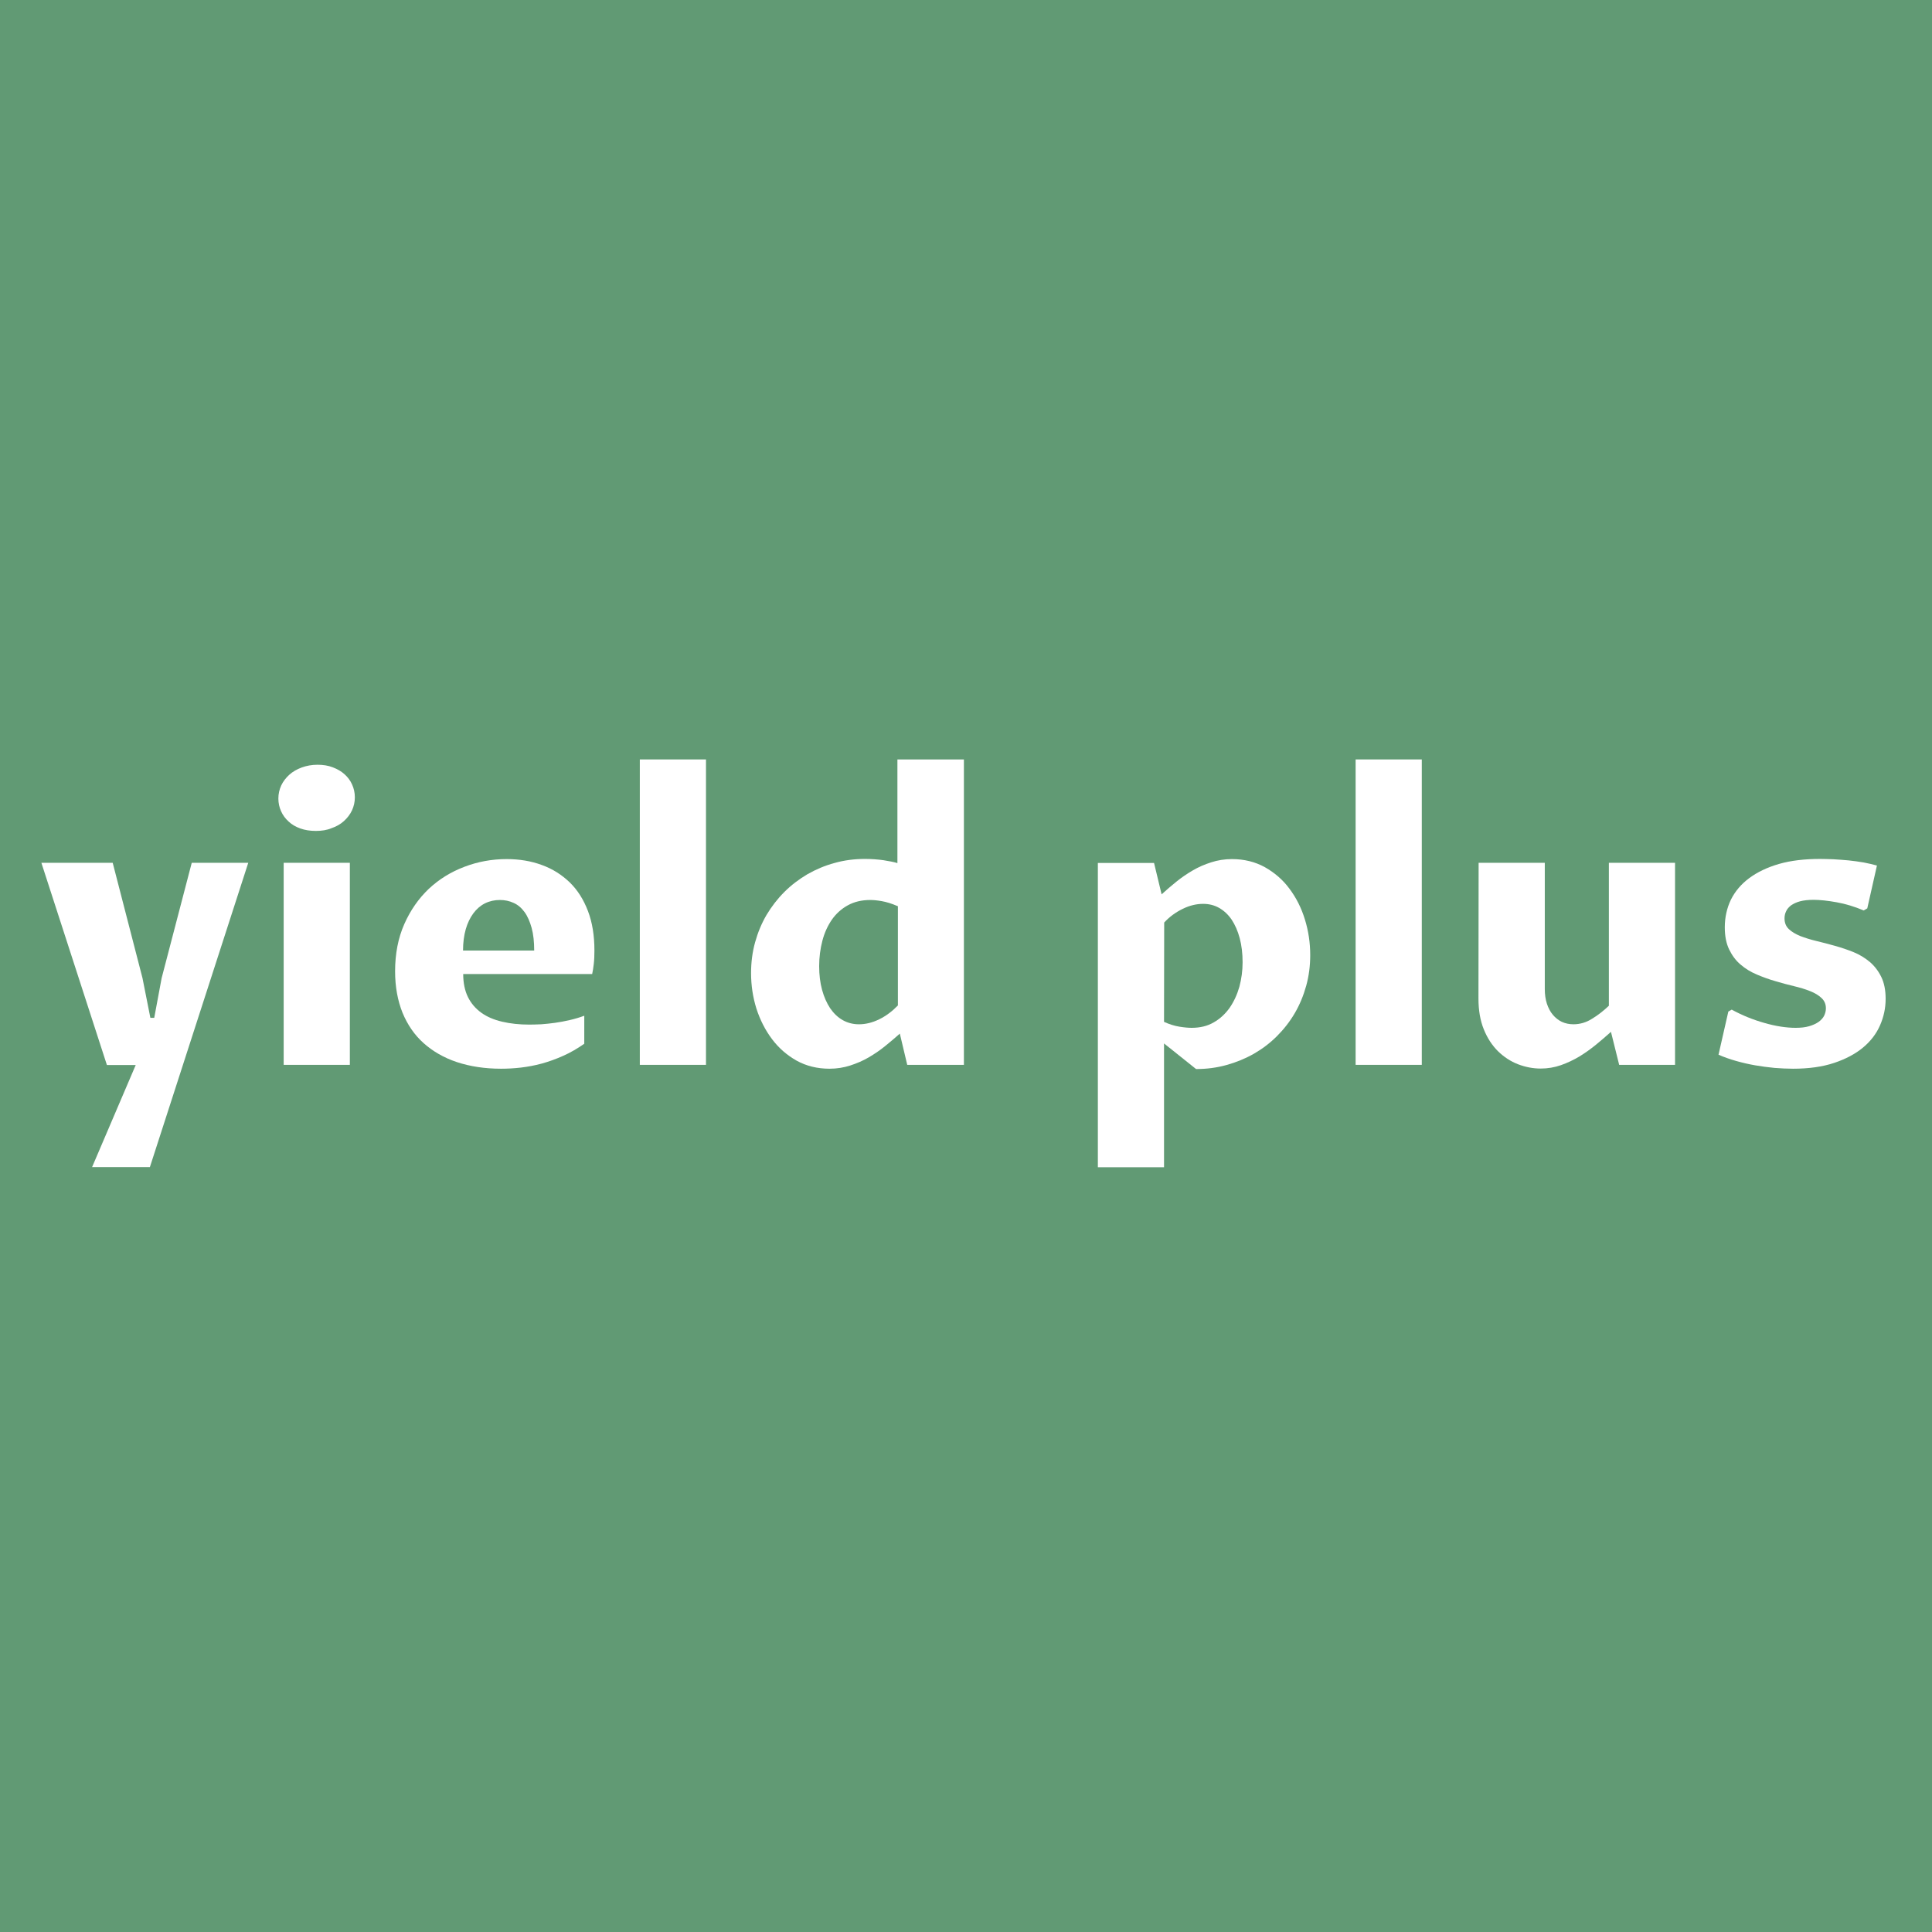 <svg xmlns="http://www.w3.org/2000/svg" xmlns:xlink="http://www.w3.org/1999/xlink" viewBox="0 0 1200 1200" style="enable-background:new 0 0 1200 1200;"><style>.st0{fill:#619A74;} .st1{fill:#FFFFFF;} .st2{clip-path:url(#SVGID_00000137101046881177592040000007877616037313758117_);fill:#FFFFFF;} .st3{clip-path:url(#SVGID_00000094603747519244633650000015595686476223892372_);fill:#FFFFFF;} .st4{clip-path:url(#SVGID_00000138546154320740572530000000016815484385468837_);fill:#FFFFFF;} .st5{clip-path:url(#SVGID_00000000207223307243130660000015270368683063712666_);fill:#FFFFFF;} .st6{clip-path:url(#SVGID_00000150813471500018196770000001608438365003782063_);fill:#FFFFFF;} .st7{clip-path:url(#SVGID_00000099643843594409718590000001145140304459285401_);fill:#FFFFFF;} .st8{clip-path:url(#SVGID_00000132799036143061588530000009186878886641268154_);fill:#FFFFFF;} .st9{clip-path:url(#SVGID_00000085209579949114957270000001150858944352591777_);fill:#FFFFFF;}</style><g id="Layer_1"><rect class="st0" width="1200" height="1200"/><polygon class="st1" points="25.7,535.9 70,535.9 88.5,607.5 93.4,632.2 95.8,632.2 100.4,607.5 119.1,535.9 154.2,535.9 93.1,724.9 57.2,724.9 84.3,661.5 66.4,661.5"/><rect x="176.2" y="535.9" class="st1" width="41.1" height="125.5"/><g><defs><rect id="SVGID_1_" x="18.9" y="463.4" width="1162.2" height="273.1"/></defs><clipPath id="SVGID_00000021109833139783988180000007114284216112338057_"><use style="overflow:visible;" xlink:href="#SVGID_1_"/></clipPath><path style="clip-path:url(#SVGID_00000021109833139783988180000007114284216112338057_);fill:#FFFFFF;" d="M362.9 648.3c-4.3 3-8.6 5.5-13.1 7.5s-8.9 3.6-13.3 4.8c-4.4 1.2-8.8 2-13 2.5-4.3.5-8.4.7-12.3.7-10.1.0-19.2-1.4-27.4-4.1-8.1-2.7-15-6.7-20.7-11.8-5.7-5.1-10-11.4-13.1-18.9-3-7.5-4.6-16.1-4.6-25.7.0-10.9 1.9-20.7 5.7-29.3 3.8-8.6 8.9-15.9 15.2-21.9 6.4-6 13.7-10.5 22.1-13.7 8.4-3.2 17.1-4.8 26.3-4.8 7.9.0 15.2 1.2 21.9 3.7 6.7 2.4 12.4 6.1 17.3 10.8 4.9 4.8 8.6 10.7 11.3 17.8 2.7 7.1 4 15.2 4 24.5.0 3-.1 5.8-.4 8.3-.3 2.5-.6 4.6-1 6.3h-80.1c0 5.5 1 10.3 2.9 14.2 1.9 3.9 4.7 7.2 8.3 9.8 3.6 2.6 7.9 4.4 13 5.6s10.7 1.8 16.9 1.8c2.2.0 4.7-.1 7.4-.2 2.7-.2 5.6-.5 8.5-.9 3-.4 6-1 9.1-1.7s6.1-1.6 9.1-2.7L362.9 648.3zm-31.1-57.9c0-5.4-.5-10.1-1.6-14.1-1.1-3.9-2.5-7.2-4.4-9.8-1.9-2.6-4.1-4.5-6.8-5.7-2.6-1.2-5.4-1.8-8.5-1.8-3.4.0-6.5.7-9.3 2.1s-5.2 3.5-7.2 6.2-3.6 6-4.7 9.8c-1.1 3.9-1.7 8.3-1.7 13.3h44.2z"/></g><g><defs><rect id="SVGID_00000120534051934155344010000005705990440090820261_" x="18.9" y="463.4" width="1162.2" height="273.1"/></defs><clipPath id="SVGID_00000007423428775516910270000001899146908910137021_"><use style="overflow:visible;" xlink:href="#SVGID_00000120534051934155344010000005705990440090820261_"/></clipPath><rect x="397.4" y="471.7" style="clip-path:url(#SVGID_00000007423428775516910270000001899146908910137021_);fill:#FFFFFF;" width="41.1" height="189.7"/></g><g><defs><rect id="SVGID_00000114037258591520587550000003879940097592294275_" x="18.9" y="463.4" width="1162.2" height="273.1"/></defs><clipPath id="SVGID_00000016038269996150942650000002506476159951992496_"><use style="overflow:visible;" xlink:href="#SVGID_00000114037258591520587550000003879940097592294275_"/></clipPath><path style="clip-path:url(#SVGID_00000016038269996150942650000002506476159951992496_);fill:#FFFFFF;" d="M557.5 471.7h41.2v189.7h-35.2l-4.6-19.4c-2.9 2.6-6 5.2-9.2 7.8-3.2 2.6-6.6 4.9-10.2 7s-7.4 3.7-11.4 5-8.3 2-12.9 2c-7.6.0-14.4-1.7-20.4-5-6-3.4-11.1-7.8-15.3-13.4s-7.4-11.9-9.7-19c-2.2-7.1-3.3-14.4-3.3-22 0-6.6.8-13 2.5-19.1s4-11.7 7.1-17c3.1-5.2 6.8-10 11.1-14.3s9.1-7.9 14.3-11c5.3-3 10.9-5.4 16.9-7 6-1.7 12.3-2.5 18.9-2.5 4 0 7.9.3 11.5.8 3.6.6 6.5 1.1 8.6 1.8V471.7zm0 91.1c-3.7-1.6-7-2.6-9.9-3.1s-5.2-.7-7-.7c-5.4.0-10 1.1-14 3.3-4 2.2-7.3 5.2-9.9 8.9-2.6 3.8-4.6 8.1-5.9 13.1-1.3 5-2 10.2-2 15.8.0 5.4.6 10.3 1.8 14.7 1.2 4.4 2.9 8.2 5 11.4 2.2 3.2 4.8 5.7 7.8 7.4 3 1.7 6.4 2.6 10.1 2.6 4.1.0 8.3-1 12.6-3.1 4.3-2.1 8.1-5 11.6-8.6V562.8z"/></g><g><defs><rect id="SVGID_00000151535209483240250680000016959444931685996728_" x="18.9" y="463.4" width="1162.2" height="273.1"/></defs><clipPath id="SVGID_00000029047124151133244780000004668005937935260548_"><use style="overflow:visible;" xlink:href="#SVGID_00000151535209483240250680000016959444931685996728_"/></clipPath><path style="clip-path:url(#SVGID_00000029047124151133244780000004668005937935260548_);fill:#FFFFFF;" d="M723 648.1V725h-41.1V536h34.9l4.7 19.5c2.9-2.7 6-5.3 9.2-7.9s6.6-4.9 10.2-7 7.3-3.7 11.4-5c4-1.3 8.3-2 12.9-2 7.6.0 14.4 1.7 20.4 5 6 3.4 11.2 7.8 15.3 13.4 4.2 5.6 7.4 11.9 9.6 19.1 2.2 7.1 3.3 14.5 3.3 22.1.0 6.6-.8 13-2.5 19.1s-4 11.7-7.1 17-6.8 10-11.1 14.3c-4.3 4.3-9.1 7.9-14.3 10.9-5.3 3-10.9 5.3-17 7s-12.4 2.5-18.9 2.5M723 634.7c3.3 1.5 6.5 2.5 9.6 3s5.6.7 7.6.7c5.2.0 9.8-1.1 13.7-3.4 3.9-2.2 7.2-5.3 9.9-9.1 2.6-3.8 4.6-8.1 6-13 1.3-4.9 2-9.9 2-15.2.0-5.5-.6-10.5-1.8-15-1.2-4.5-2.9-8.3-5-11.5-2.2-3.2-4.8-5.6-7.8-7.3-3-1.7-6.3-2.5-9.9-2.5-4.2.0-8.4 1-12.7 3.1-4.3 2.1-8.2 4.9-11.5 8.5L723 634.7z"/></g><g><defs><rect id="SVGID_00000147191537746949789720000003694681328080714167_" x="18.9" y="463.4" width="1162.2" height="273.1"/></defs><clipPath id="SVGID_00000005262822167638064470000002863434936886470016_"><use style="overflow:visible;" xlink:href="#SVGID_00000147191537746949789720000003694681328080714167_"/></clipPath><rect x="842" y="471.7" style="clip-path:url(#SVGID_00000005262822167638064470000002863434936886470016_);fill:#FFFFFF;" width="41.1" height="189.7"/></g><g><defs><rect id="SVGID_00000078002931069413465410000001791518220369849244_" x="18.9" y="463.4" width="1162.2" height="273.1"/></defs><clipPath id="SVGID_00000098931363362770717590000006917862571912017321_"><use style="overflow:visible;" xlink:href="#SVGID_00000078002931069413465410000001791518220369849244_"/></clipPath><path style="clip-path:url(#SVGID_00000098931363362770717590000006917862571912017321_);fill:#FFFFFF;" d="M918.4 535.9h41.1v78.4c0 3.3.4 6.3 1.3 9.1.9 2.7 2.1 5 3.7 6.9s3.5 3.4 5.6 4.4c2.2 1 4.6 1.5 7.2 1.5 4 0 7.9-1.1 11.5-3.4 3.7-2.2 7.2-5 10.5-8.1v-88.8h41.1v125.5h-34.7l-5.1-20.5c-2.8 2.5-5.9 5.2-9.2 7.9-3.3 2.7-6.8 5.2-10.4 7.4-3.7 2.2-7.5 4-11.5 5.4s-8.2 2.1-12.5 2.1c-4.8.0-9.5-.9-14.2-2.7-4.6-1.8-8.7-4.5-12.4-8.1-3.6-3.6-6.6-8.1-8.8-13.6-2.2-5.4-3.3-11.8-3.3-19.1L918.4 535.9z"/></g><g><defs><rect id="SVGID_00000160871040498251868630000009866729499112784780_" x="18.9" y="463.4" width="1162.2" height="273.1"/></defs><clipPath id="SVGID_00000030486943358016941890000013090120051022260097_"><use style="overflow:visible;" xlink:href="#SVGID_00000160871040498251868630000009866729499112784780_"/></clipPath><path style="clip-path:url(#SVGID_00000030486943358016941890000013090120051022260097_);fill:#FFFFFF;" d="M1073.5 628.3l2.1-1.2c6.6 3.6 13.3 6.3 20.4 8.3 7 2 13.5 3 19.3 3 3.2.0 6-.3 8.4-1s4.3-1.6 5.9-2.7c1.5-1.1 2.7-2.4 3.4-3.8.7-1.5 1.1-3 1.1-4.6.0-2.6-.9-4.7-2.7-6.4-1.8-1.7-4.1-3.1-7.1-4.3-3-1.2-6.3-2.2-10.1-3.1-3.7-.9-7.6-1.9-11.5-3.1-3.9-1.1-7.7-2.5-11.5-4.1s-7.1-3.6-10.1-6.2c-3-2.5-5.3-5.7-7.1-9.4-1.8-3.7-2.7-8.3-2.7-13.7.0-6.2 1.3-12 3.8-17.2 2.6-5.2 6.4-9.7 11.4-13.4 5-3.7 11.2-6.7 18.5-8.8 7.3-2.1 15.8-3.1 25.5-3.1 2.4.0 5.2.1 8.3.2 3.1.2 6.2.4 9.4.7 3.2.3 6.3.8 9.4 1.3 3 .6 5.8 1.2 8.2 1.9l-6 26.6-2.2 1.3c-5.7-2.4-11.3-4.1-16.9-5.1-5.6-1-10.3-1.5-14.3-1.5-3.2.0-6 .3-8.3.9s-4.1 1.5-5.6 2.5c-1.4 1.1-2.5 2.3-3.1 3.7-.7 1.4-1 2.9-1 4.4.0 2.8.9 5 2.7 6.7s4.2 3.1 7.1 4.3c2.9 1.1 6.3 2.2 10.1 3.1s7.6 1.9 11.5 3 7.8 2.4 11.5 3.9 7.1 3.6 10.1 6.1c2.9 2.5 5.3 5.6 7.1 9.3 1.8 3.7 2.7 8.2 2.7 13.6.0 5.8-1.2 11.3-3.5 16.5-2.3 5.3-5.9 9.9-10.6 13.8-4.7 3.9-10.7 7.1-17.9 9.5s-15.7 3.6-25.5 3.6c-3.7.0-7.6-.2-11.5-.5-4-.4-8-.9-12-1.6s-7.9-1.6-11.8-2.7c-3.9-1.1-7.6-2.4-11-3.9L1073.5 628.3z"/></g><g><defs><rect id="SVGID_00000022553838727116877780000016504674521188919967_" x="18.9" y="463.4" width="1162.2" height="273.1"/></defs><clipPath id="SVGID_00000179637248765749631010000012299078993572231320_"><use style="overflow:visible;" xlink:href="#SVGID_00000022553838727116877780000016504674521188919967_"/></clipPath><path style="clip-path:url(#SVGID_00000179637248765749631010000012299078993572231320_);fill:#FFFFFF;" d="M196.2 516.1c-3.6.0-6.8-.5-9.6-1.5-2.8-1-5.3-2.4-7.3-4.3-2-1.8-3.6-3.9-4.7-6.4-1.1-2.4-1.7-5.1-1.7-7.9.0-2.9.6-5.6 1.8-8.2 1.2-2.5 2.9-4.7 5-6.6 2.1-1.9 4.7-3.4 7.7-4.5s6.3-1.7 9.8-1.7 6.7.5 9.5 1.6c2.9 1.1 5.3 2.5 7.3 4.3s3.6 3.9 4.7 6.4c1.1 2.4 1.7 5.1 1.7 7.9.0 2.9-.6 5.6-1.8 8.2-1.2 2.5-2.9 4.7-5 6.6-2.1 1.9-4.7 3.4-7.7 4.4C203.1 515.6 199.8 516.1 196.2 516.1"/></g></g><g id="Layer_2"/></svg>